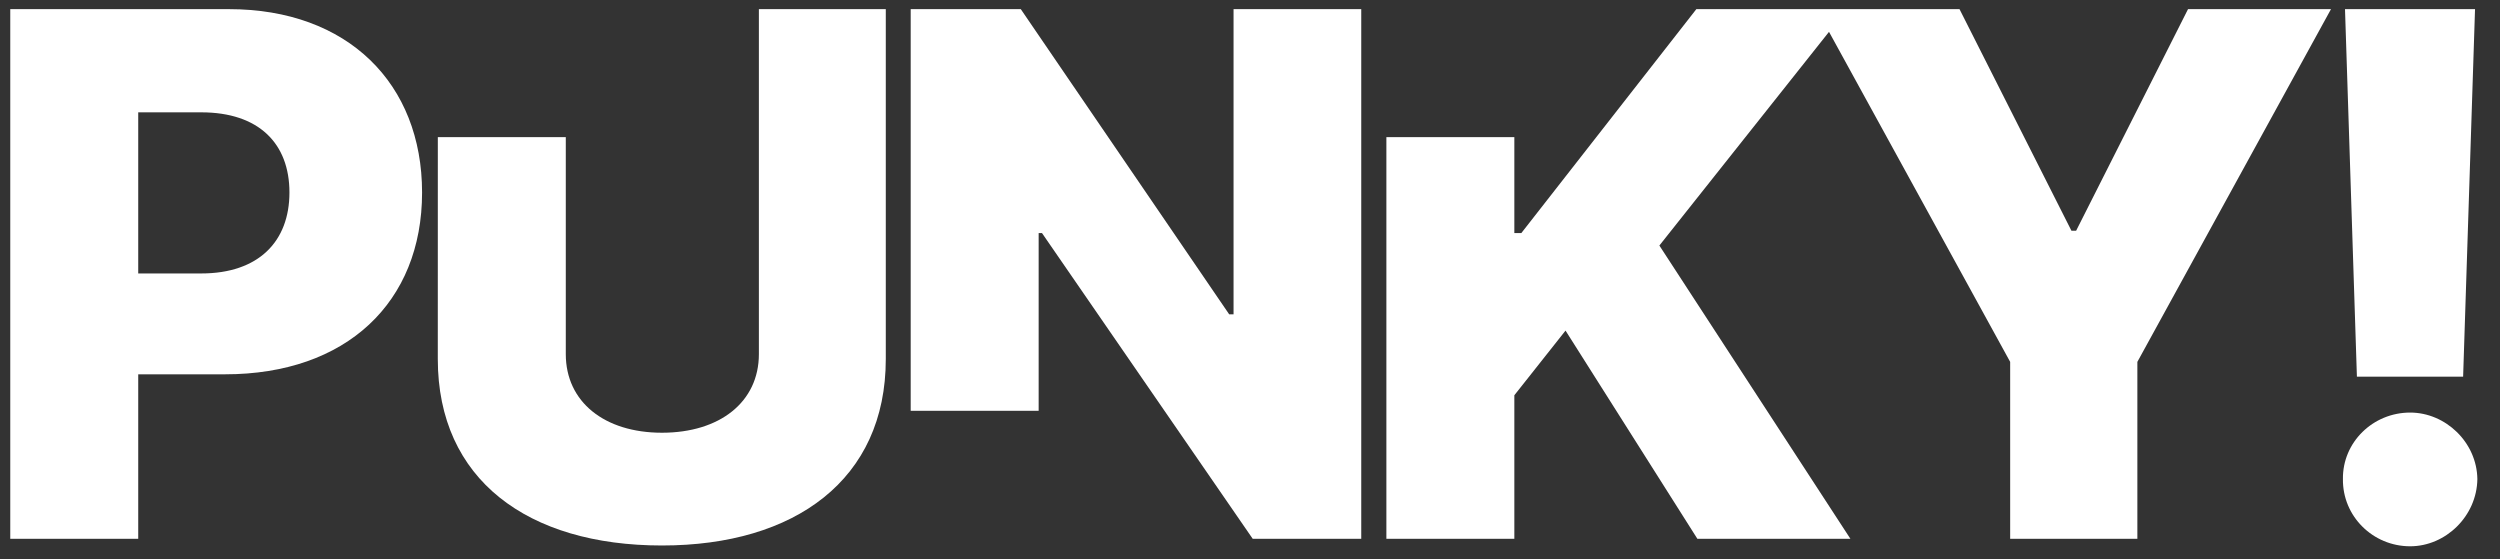 <svg width="76" height="17" viewBox="0 0 76 17" fill="none" xmlns="http://www.w3.org/2000/svg">
<rect x="0" y="0" width="76" height="17" fill="#333333" stroke="none"/>
<path fill-rule="evenodd" clip-rule="evenodd" d="M4.202 16.379H0.312V0.278H6.96C10.575 0.278 12.831 2.542 12.831 5.852C12.831 9.193 10.528 11.379 6.842 11.379H4.202V16.379ZM4.202 3.415V8.313H6.119C7.864 8.313 8.799 7.338 8.799 5.852C8.799 4.358 7.864 3.415 6.119 3.415H4.202Z" fill="white"/>
<path d="M23.07 0.278V10.765C23.07 12.22 21.883 13.155 20.123 13.155C18.378 13.155 17.2 12.22 17.2 10.765V4.168H13.31L13.309 10.915C13.309 14.579 16.044 16.583 20.123 16.583C24.17 16.583 26.928 14.579 26.928 10.915V0.278H23.07Z" fill="white"/>
<path d="M41.382 0.278H37.5V9.555H37.367L31.032 0.278H27.685V12.489H31.575V7.086H31.677L38.082 16.379H41.382V0.278Z" fill="white"/>
<path d="M42.146 16.379H46.036V12.016L47.592 10.05L51.6 16.379H56.252L50.445 7.464L55.602 0.968L61.109 11.001V16.379H64.976V11.001L70.862 0.278H66.516L63.114 7.015H62.972L59.569 0.278H51.569L46.248 7.086H46.036V4.169H42.148V4.168H42.146V16.379Z" fill="white"/>
<path d="M71.288 0.278H75.241L74.879 11.45H71.65L71.288 0.278Z" fill="white"/>
<path d="M73.269 16.607C74.345 16.607 75.296 15.695 75.312 14.563C75.296 13.446 74.345 12.542 73.269 12.542C72.137 12.542 71.21 13.446 71.225 14.563C71.21 15.695 72.137 16.607 73.269 16.607Z" fill="white"/>
</svg>
